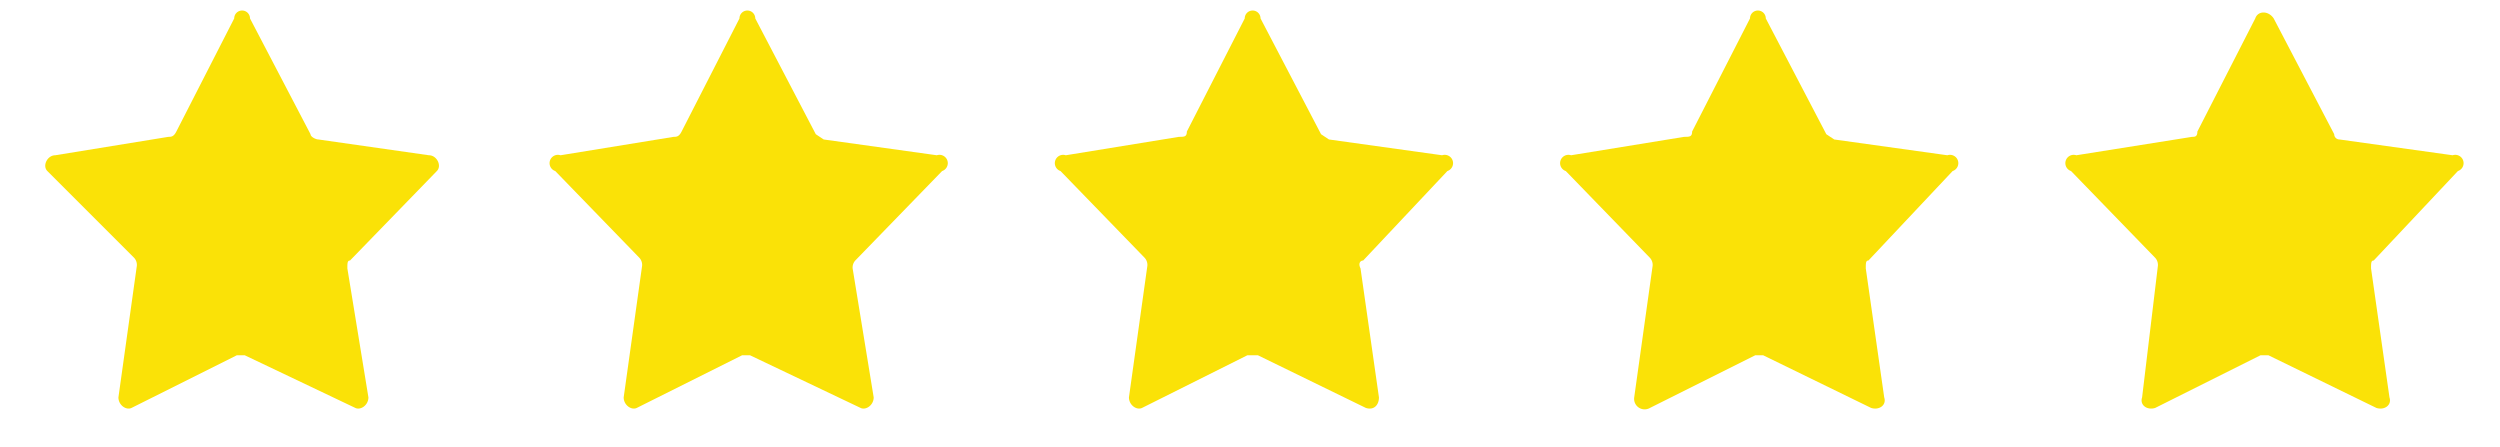 <svg viewBox="0 0 95 17" width="95" height="17" xmlns="http://www.w3.org/2000/svg"><g fill="#fae207"><path d="m24.2 15.5 4-2h.3l4.2 2c.2.1.5-.1.5-.4l-.8-4.9a.4.4 0 0 1 .1-.3l3.3-3.4a.3.3 0 0 0 -.2-.6l-4.3-.6-.3-.2-2.3-4.4a.3.3 0 0 0 -.6 0l-2.2 4.3c-.1.2-.2.2-.3.2l-4.3.7a.3.3 0 0 0 -.2.6l3.2 3.3a.4.4 0 0 1 .1.3l-.7 5c0 .3.3.5.5.4z"/><path d="m43.4 15.5 4-2h.4l4.1 2c.3.1.5-.1.5-.4l-.7-4.9c-.1-.2 0-.3.1-.3l3.2-3.4a.3.3 0 0 0 -.2-.6l-4.3-.6-.3-.2-2.3-4.4a.3.3 0 0 0 -.6 0l-2.2 4.3c0 .2-.1.2-.3.2l-4.3.7a.3.3 0 0 0 -.2.6l3.2 3.3a.4.4 0 0 1 .1.3l-.7 5c0 .3.3.5.5.4z"/><path d="m62.7 15.5 4-2h.3l4.1 2c.3.1.6-.1.5-.4l-.7-4.9c0-.2 0-.3.1-.3l3.2-3.4a.3.3 0 0 0 -.2-.6l-4.3-.6-.3-.2-2.3-4.4a.3.3 0 0 0 -.6 0l-2.2 4.3c0 .2-.1.2-.3.2l-4.3.7a.3.3 0 0 0 -.2.6l3.2 3.3a.4.4 0 0 1 .1.3l-.7 5a.4.4 0 0 0 .6.4z"/><path d="m5 15.5 4-2h.3l4.2 2c.2.1.5-.1.5-.4l-.8-4.9c0-.2 0-.3.1-.3l3.3-3.4c.2-.2 0-.6-.3-.6l-4.2-.6c-.1 0-.3-.1-.3-.2l-2.3-4.4a.3.3 0 0 0 -.6 0l-2.2 4.3c-.1.2-.2.2-.3.2l-4.3.7c-.3 0-.5.4-.3.6l3.3 3.3a.4.4 0 0 1 .1.3l-.7 5c0 .3.3.5.5.4z"/><path d="m81.9 15.5 4-2h.3l4.1 2c.3.1.6-.1.5-.4l-.7-4.9c0-.2 0-.3.1-.3l3.2-3.4a.3.3 0 0 0 -.2-.6l-4.3-.6a.2.2 0 0 1 -.2-.2l-2.3-4.4c-.2-.3-.6-.3-.7 0l-2.2 4.3c0 .2-.1.2-.2.2l-4.4.7a.3.3 0 0 0 -.2.6l3.2 3.3a.4.4 0 0 1 .1.3l-.6 5c-.1.3.2.5.5.4z"/></g></svg>